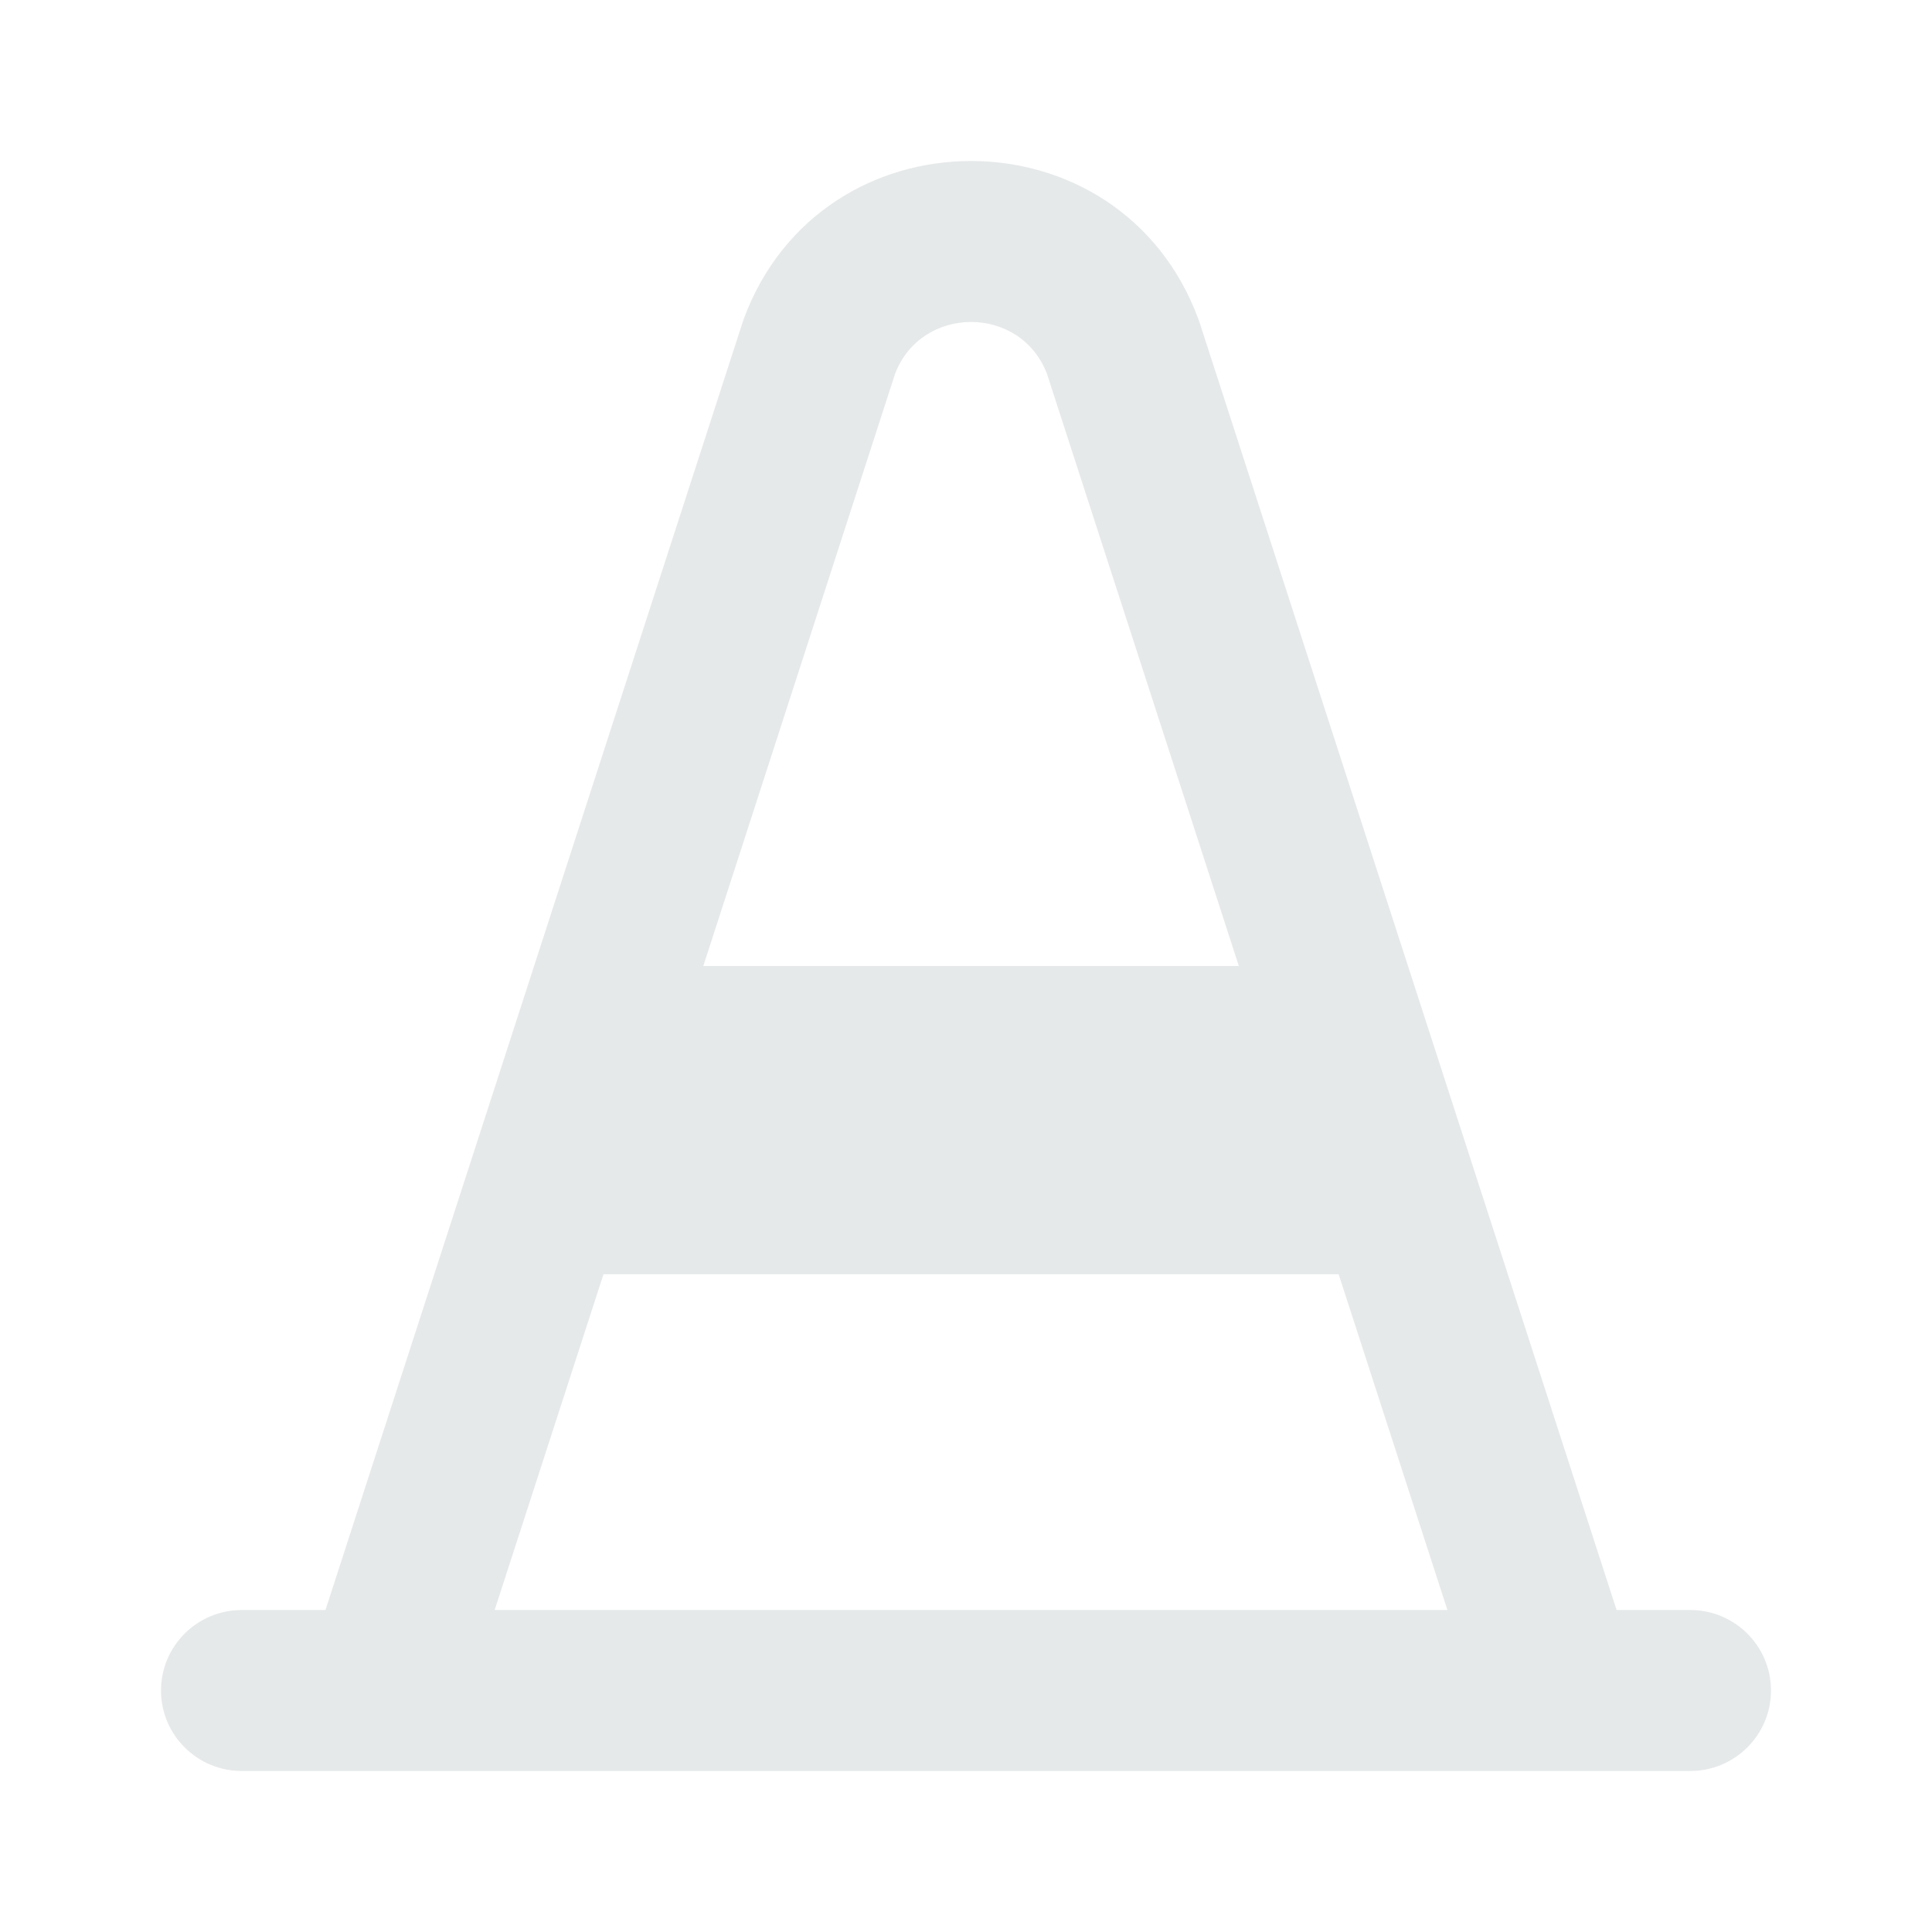 <svg xmlns="http://www.w3.org/2000/svg" width="24" height="24" viewBox="0 0 24 24" fill="none"><path fill-rule="evenodd" clip-rule="evenodd" d="M9.237 3.967C10.202 1.344 13.923 1.344 14.888 3.967L14.895 3.985L20.082 20H20.997C21.551 20 22 20.448 22 21C22 21.552 21.551 22 20.997 22H3.003C2.449 22 2 21.552 2 21C2 20.448 2.449 20 3.003 20H4.043L9.231 3.985L9.237 3.967ZM7.497 15.829L6.145 20H17.98L16.629 15.829H7.497ZM15.389 12L13.005 4.642C12.676 3.786 11.45 3.786 11.12 4.641L8.737 12H15.389Z" fill="#E6E9EA"></path></svg>
